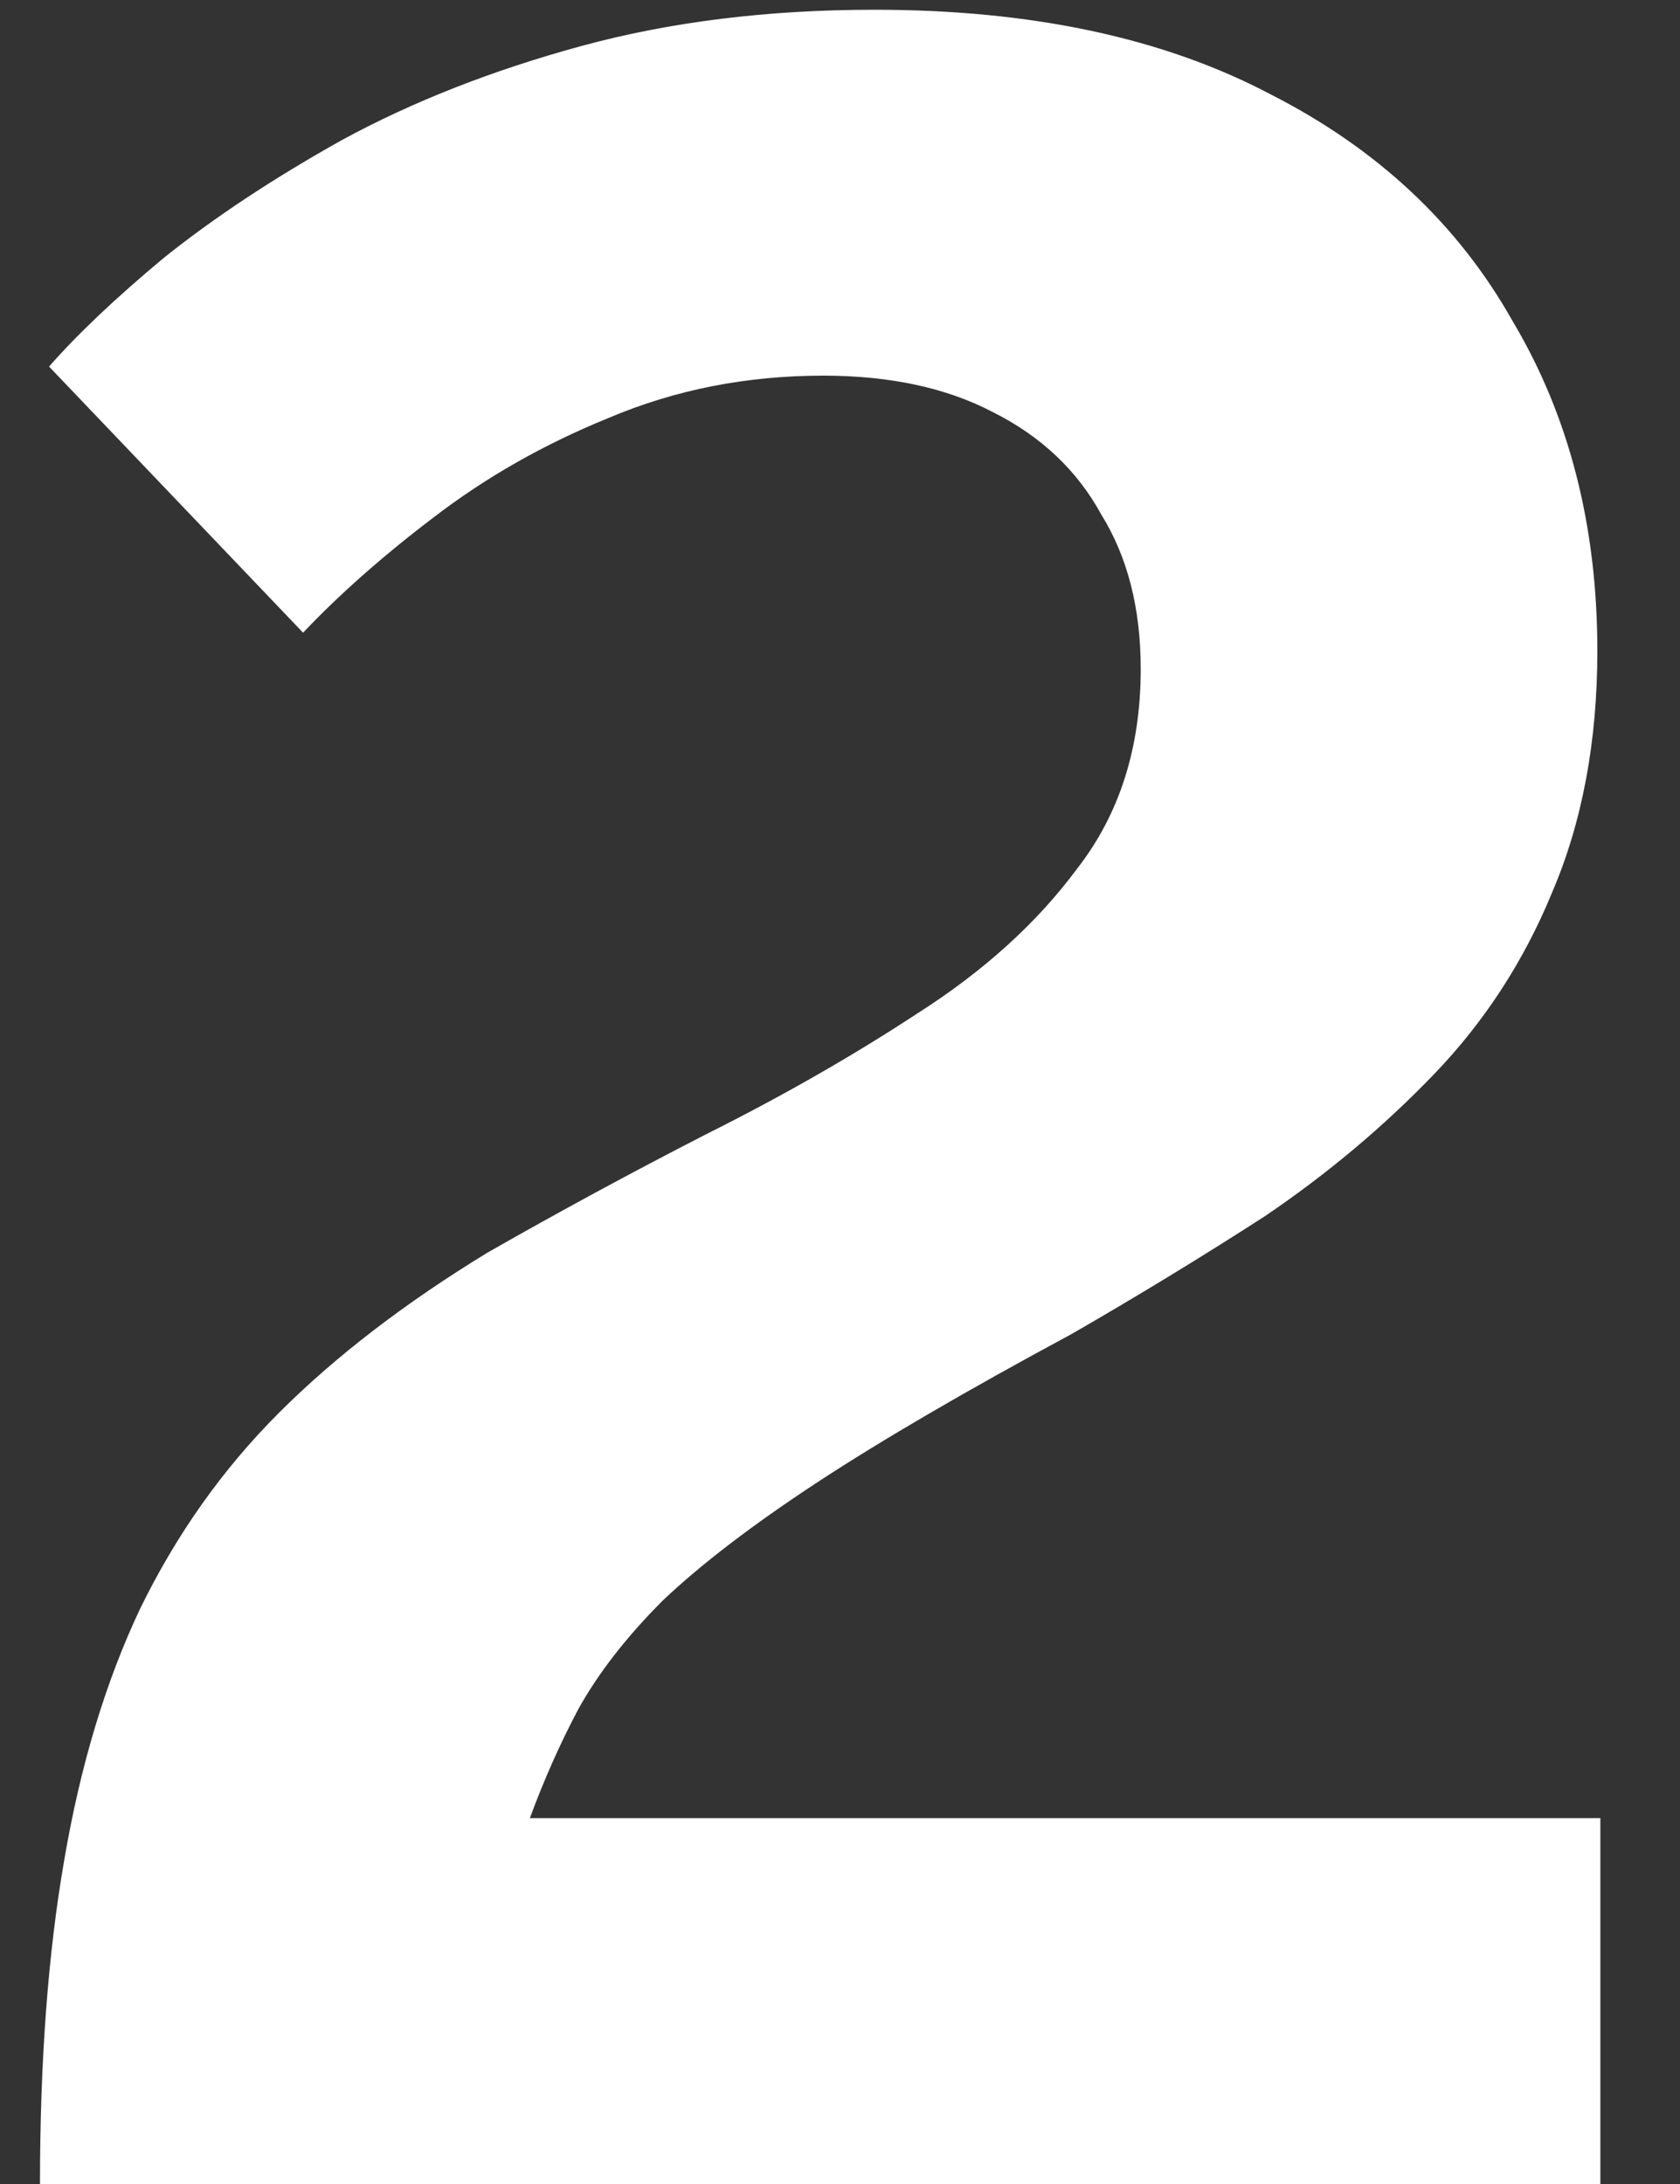 <?xml version="1.0" encoding="UTF-8"?> <svg xmlns="http://www.w3.org/2000/svg" width="20" height="26" viewBox="0 0 20 26" fill="none"><rect x="0" y="0" width="20" height="26" fill="#333333" stroke="none"/> <path d="M0.476 26C0.476 24.536 0.572 23.252 0.764 22.148C0.956 21.02 1.256 20.024 1.664 19.16C2.096 18.272 2.648 17.492 3.32 16.82C3.992 16.148 4.82 15.512 5.804 14.912C6.644 14.432 7.508 13.964 8.396 13.508C9.308 13.052 10.148 12.572 10.916 12.068C11.708 11.564 12.344 10.988 12.824 10.34C13.328 9.692 13.58 8.9 13.58 7.964C13.58 7.244 13.424 6.632 13.112 6.128C12.824 5.6 12.392 5.192 11.816 4.904C11.264 4.616 10.592 4.472 9.8 4.472C8.888 4.472 8.036 4.64 7.244 4.976C6.476 5.288 5.78 5.684 5.156 6.164C4.556 6.62 4.04 7.076 3.608 7.532L0.584 4.364C0.92 3.98 1.376 3.548 1.952 3.068C2.552 2.588 3.26 2.12 4.076 1.664C4.916 1.208 5.864 0.836 6.92 0.548C7.976 0.26 9.14 0.116 10.412 0.116C12.284 0.116 13.856 0.452 15.128 1.124C16.4 1.772 17.36 2.672 18.008 3.824C18.68 4.952 19.016 6.26 19.016 7.748C19.016 8.828 18.836 9.788 18.476 10.628C18.14 11.444 17.672 12.164 17.072 12.788C16.472 13.412 15.8 13.976 15.056 14.48C14.312 14.96 13.544 15.428 12.752 15.884C11.504 16.556 10.496 17.144 9.728 17.648C8.96 18.152 8.348 18.62 7.892 19.052C7.46 19.484 7.124 19.916 6.884 20.348C6.668 20.756 6.476 21.188 6.308 21.644H19.052V26H0.476Z" fill="white"></path> </svg> 